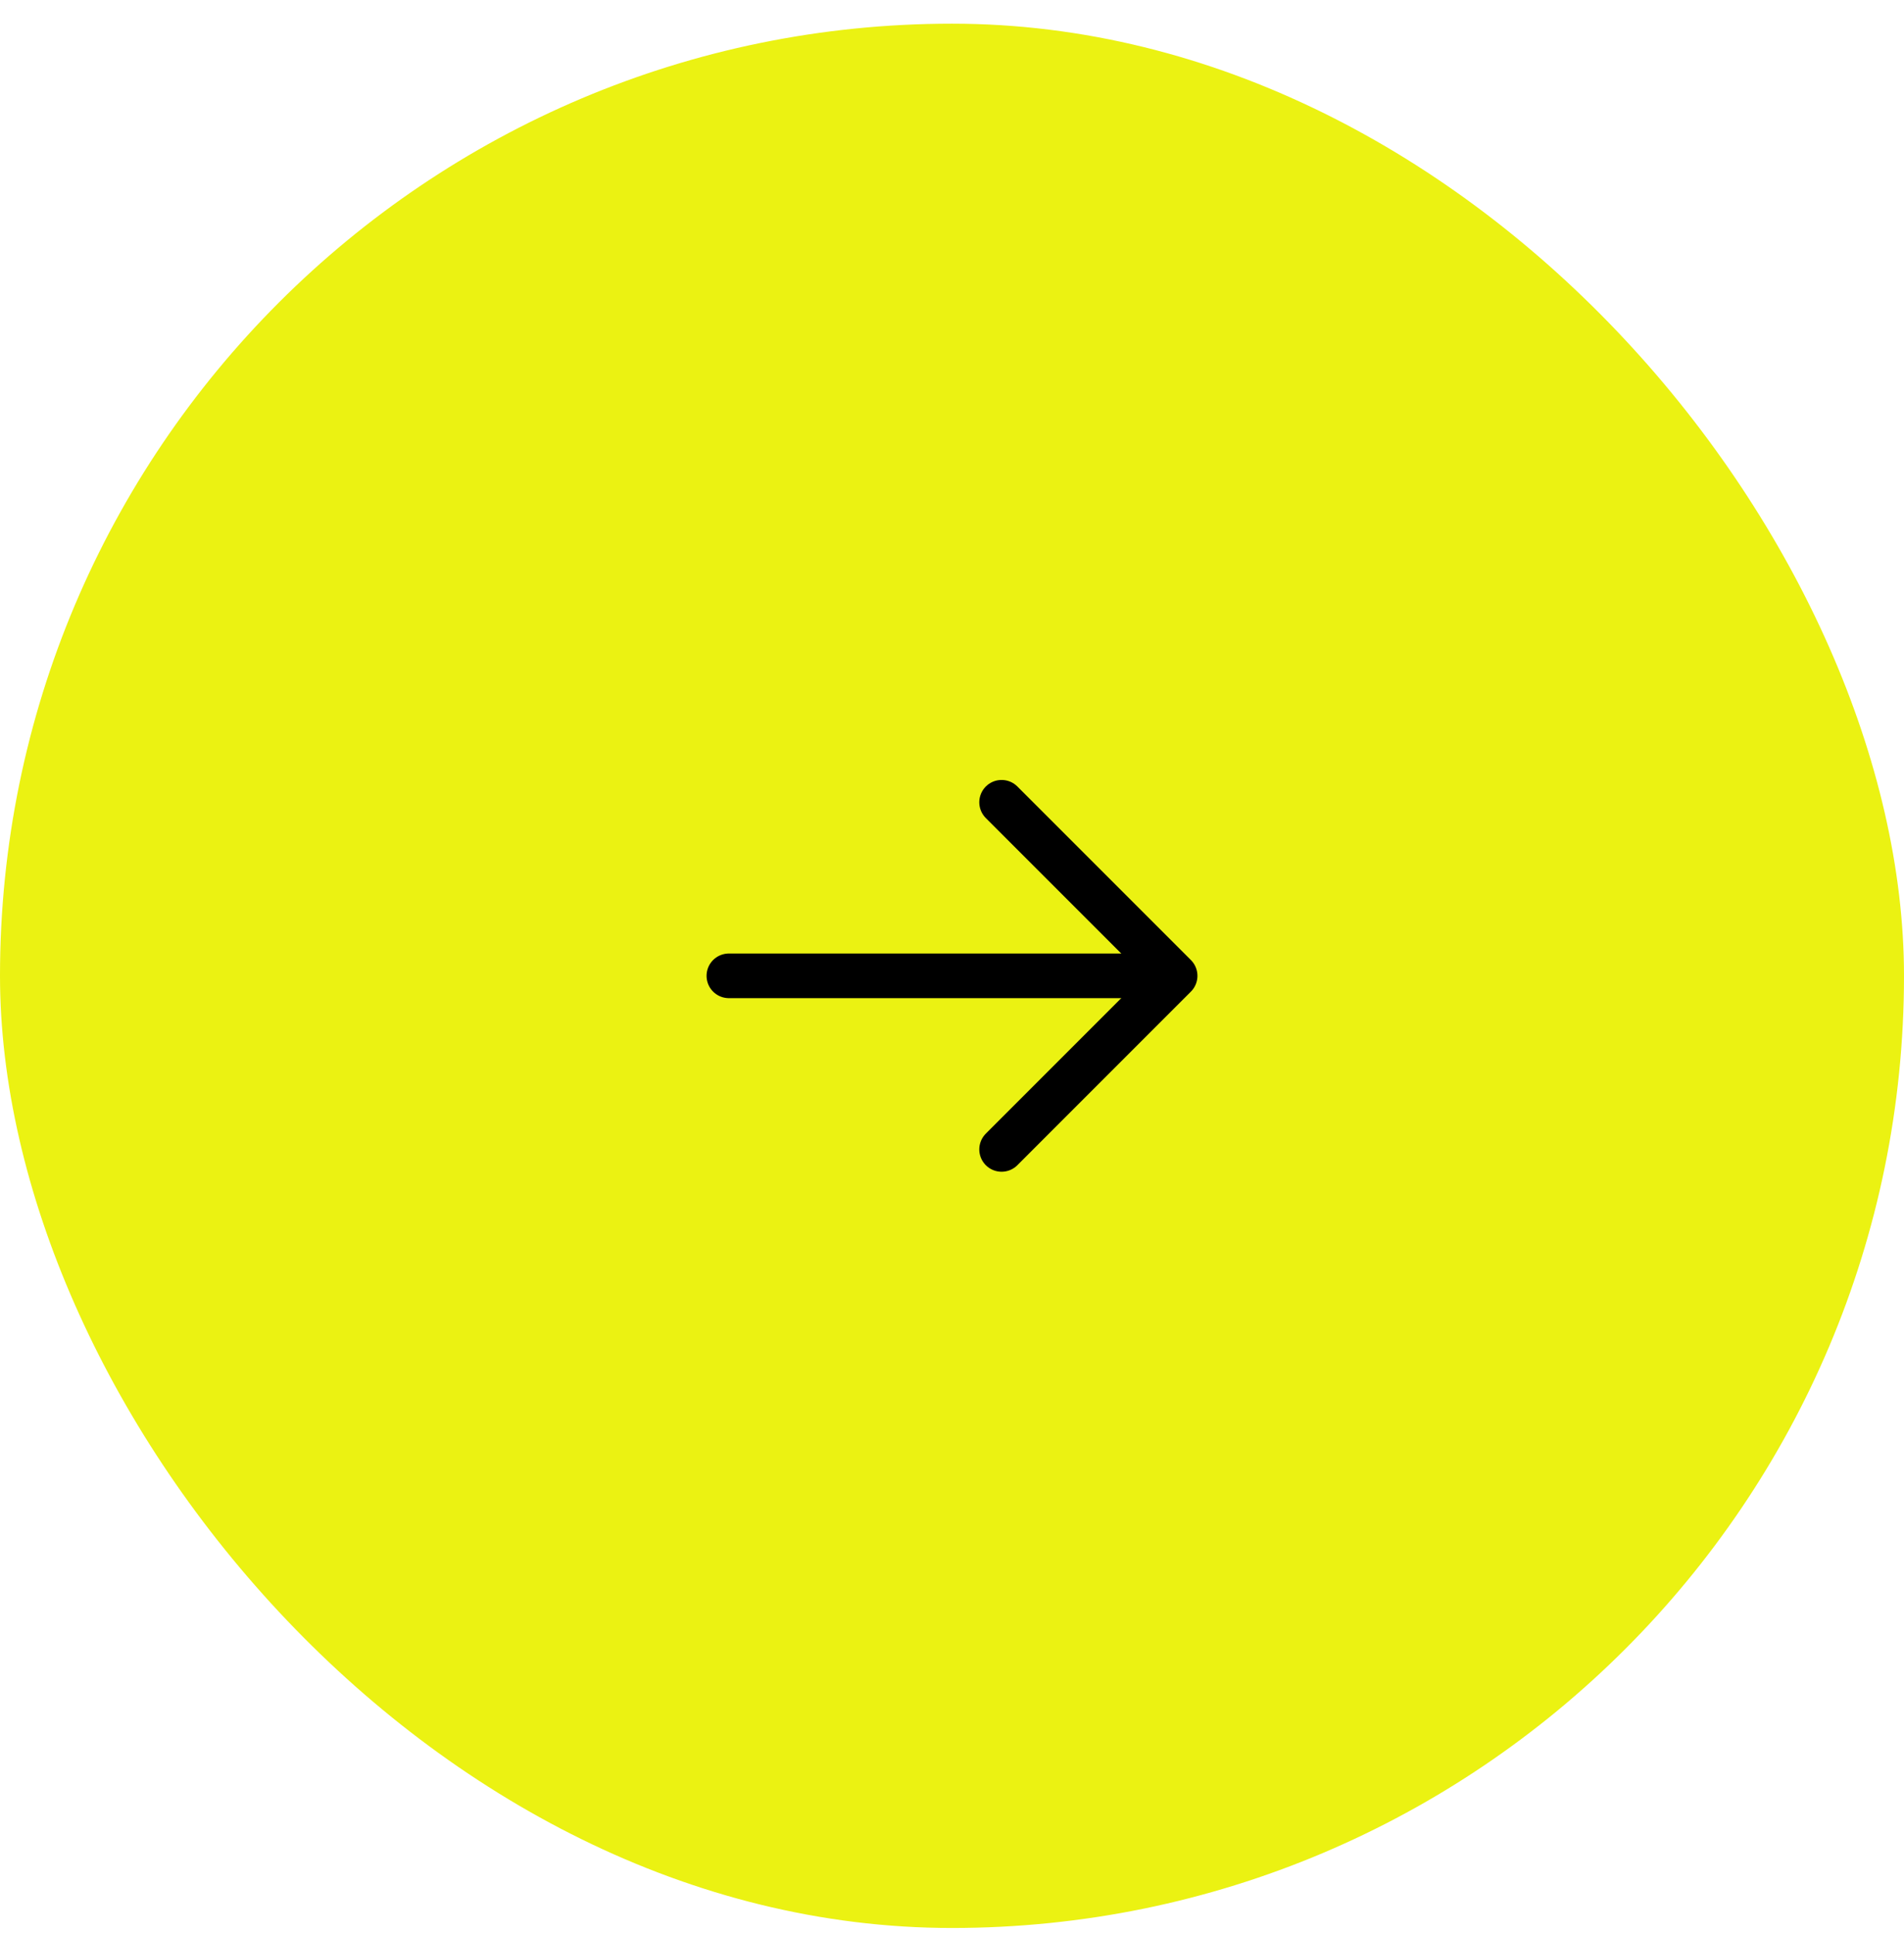 <svg width="64" height="65" viewBox="0 0 64 65" fill="none" xmlns="http://www.w3.org/2000/svg">
<rect x="64" y="64.796" width="64" height="64" rx="32" transform="rotate(-180 64 64.796)" fill="#EBF212"/>
<path d="M24.5 32.796H39.083" stroke="black" stroke-width="1.5" stroke-linecap="round" stroke-linejoin="round"/>
<path d="M33.667 38.63L39.5 32.796L33.667 26.963" stroke="black" stroke-width="1.5" stroke-linecap="round" stroke-linejoin="round"/>
</svg>
